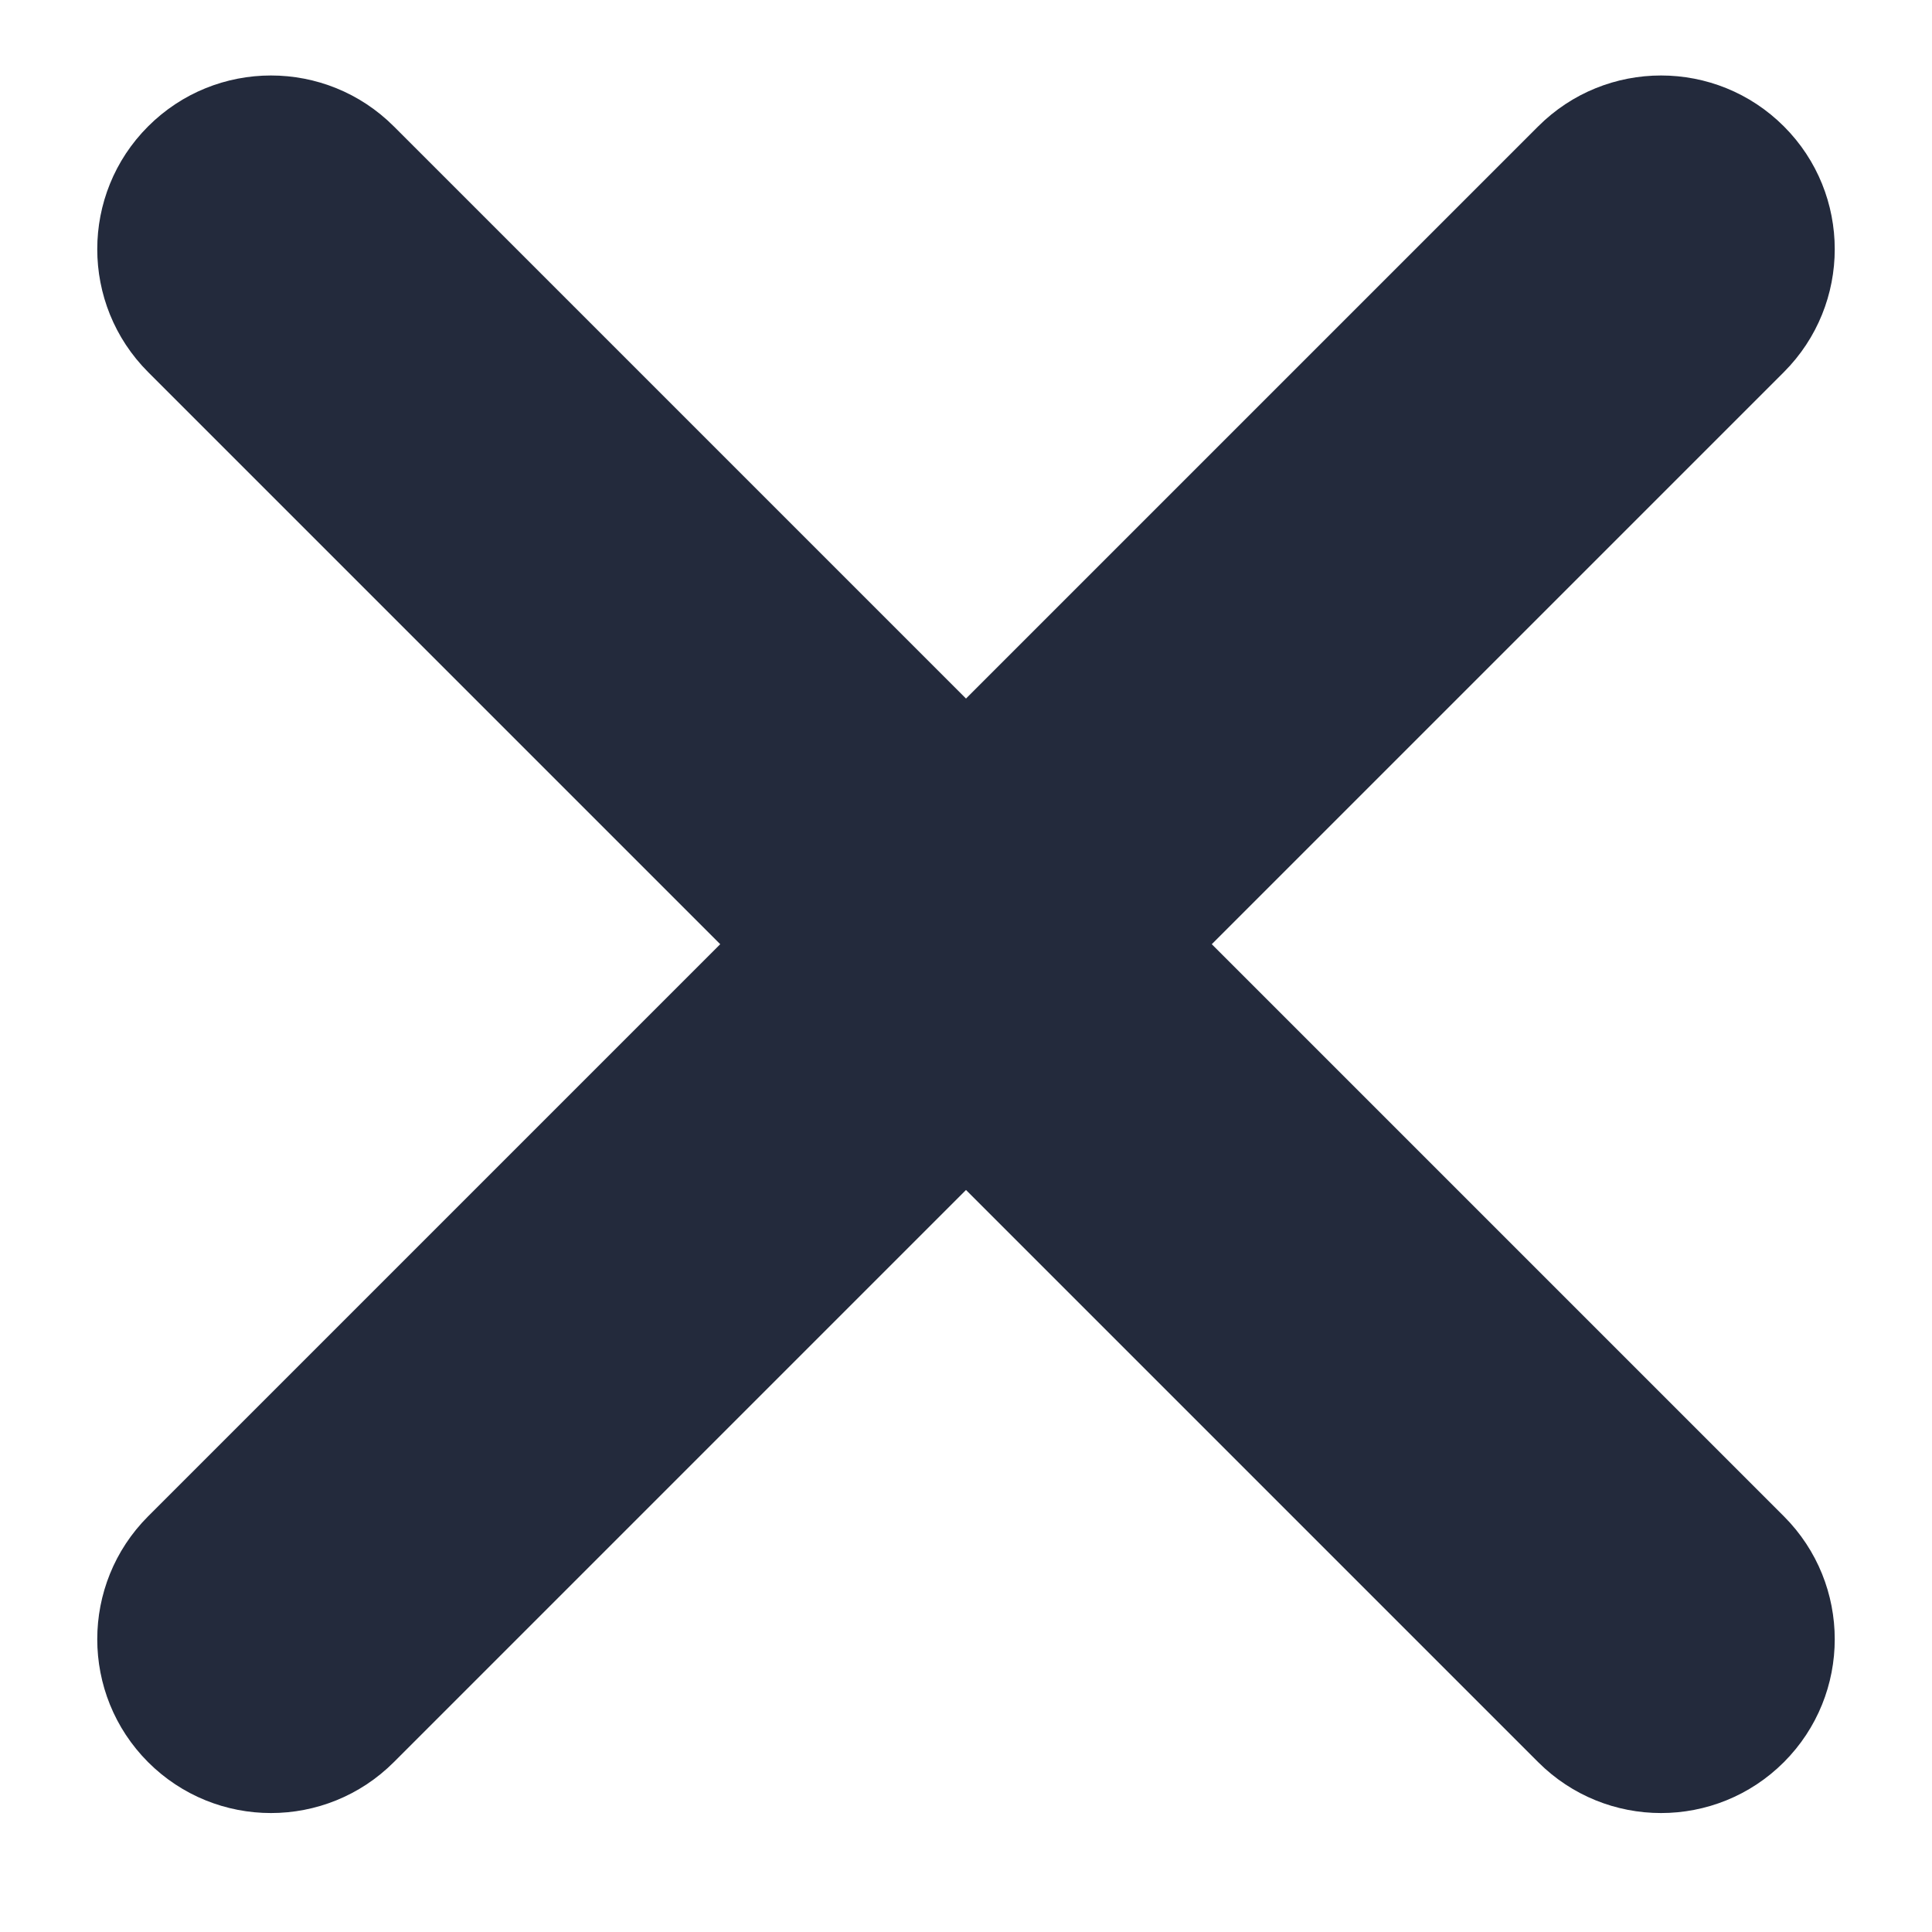 <svg width="14" height="14" viewBox="0 0 14 14" fill="none" xmlns="http://www.w3.org/2000/svg">
<g clip-path="url(#clip0_2352_8902)">
<path fill-rule="evenodd" clip-rule="evenodd" d="M1.073 10.988C0.582 11.48 0.582 12.277 1.073 12.769C1.565 13.261 2.362 13.261 2.854 12.769L7 8.623L11.146 12.769C11.638 13.261 12.435 13.261 12.927 12.769C13.418 12.277 13.418 11.48 12.927 10.988L8.781 6.842L12.927 2.696C13.418 2.204 13.418 1.407 12.927 0.916C12.435 0.424 11.638 0.424 11.146 0.916L7 5.062L2.854 0.916C2.362 0.424 1.565 0.424 1.073 0.916C0.582 1.407 0.582 2.204 1.073 2.696L5.219 6.842L1.073 10.988Z" fill="#232A3C"/>
</g>
<defs>
<clipPath id="clip0_2352_8902">
<rect width="12.591" height="12.591" fill="white" transform="translate(0.705 0.547)"/>
</clipPath>
</defs>
</svg>
